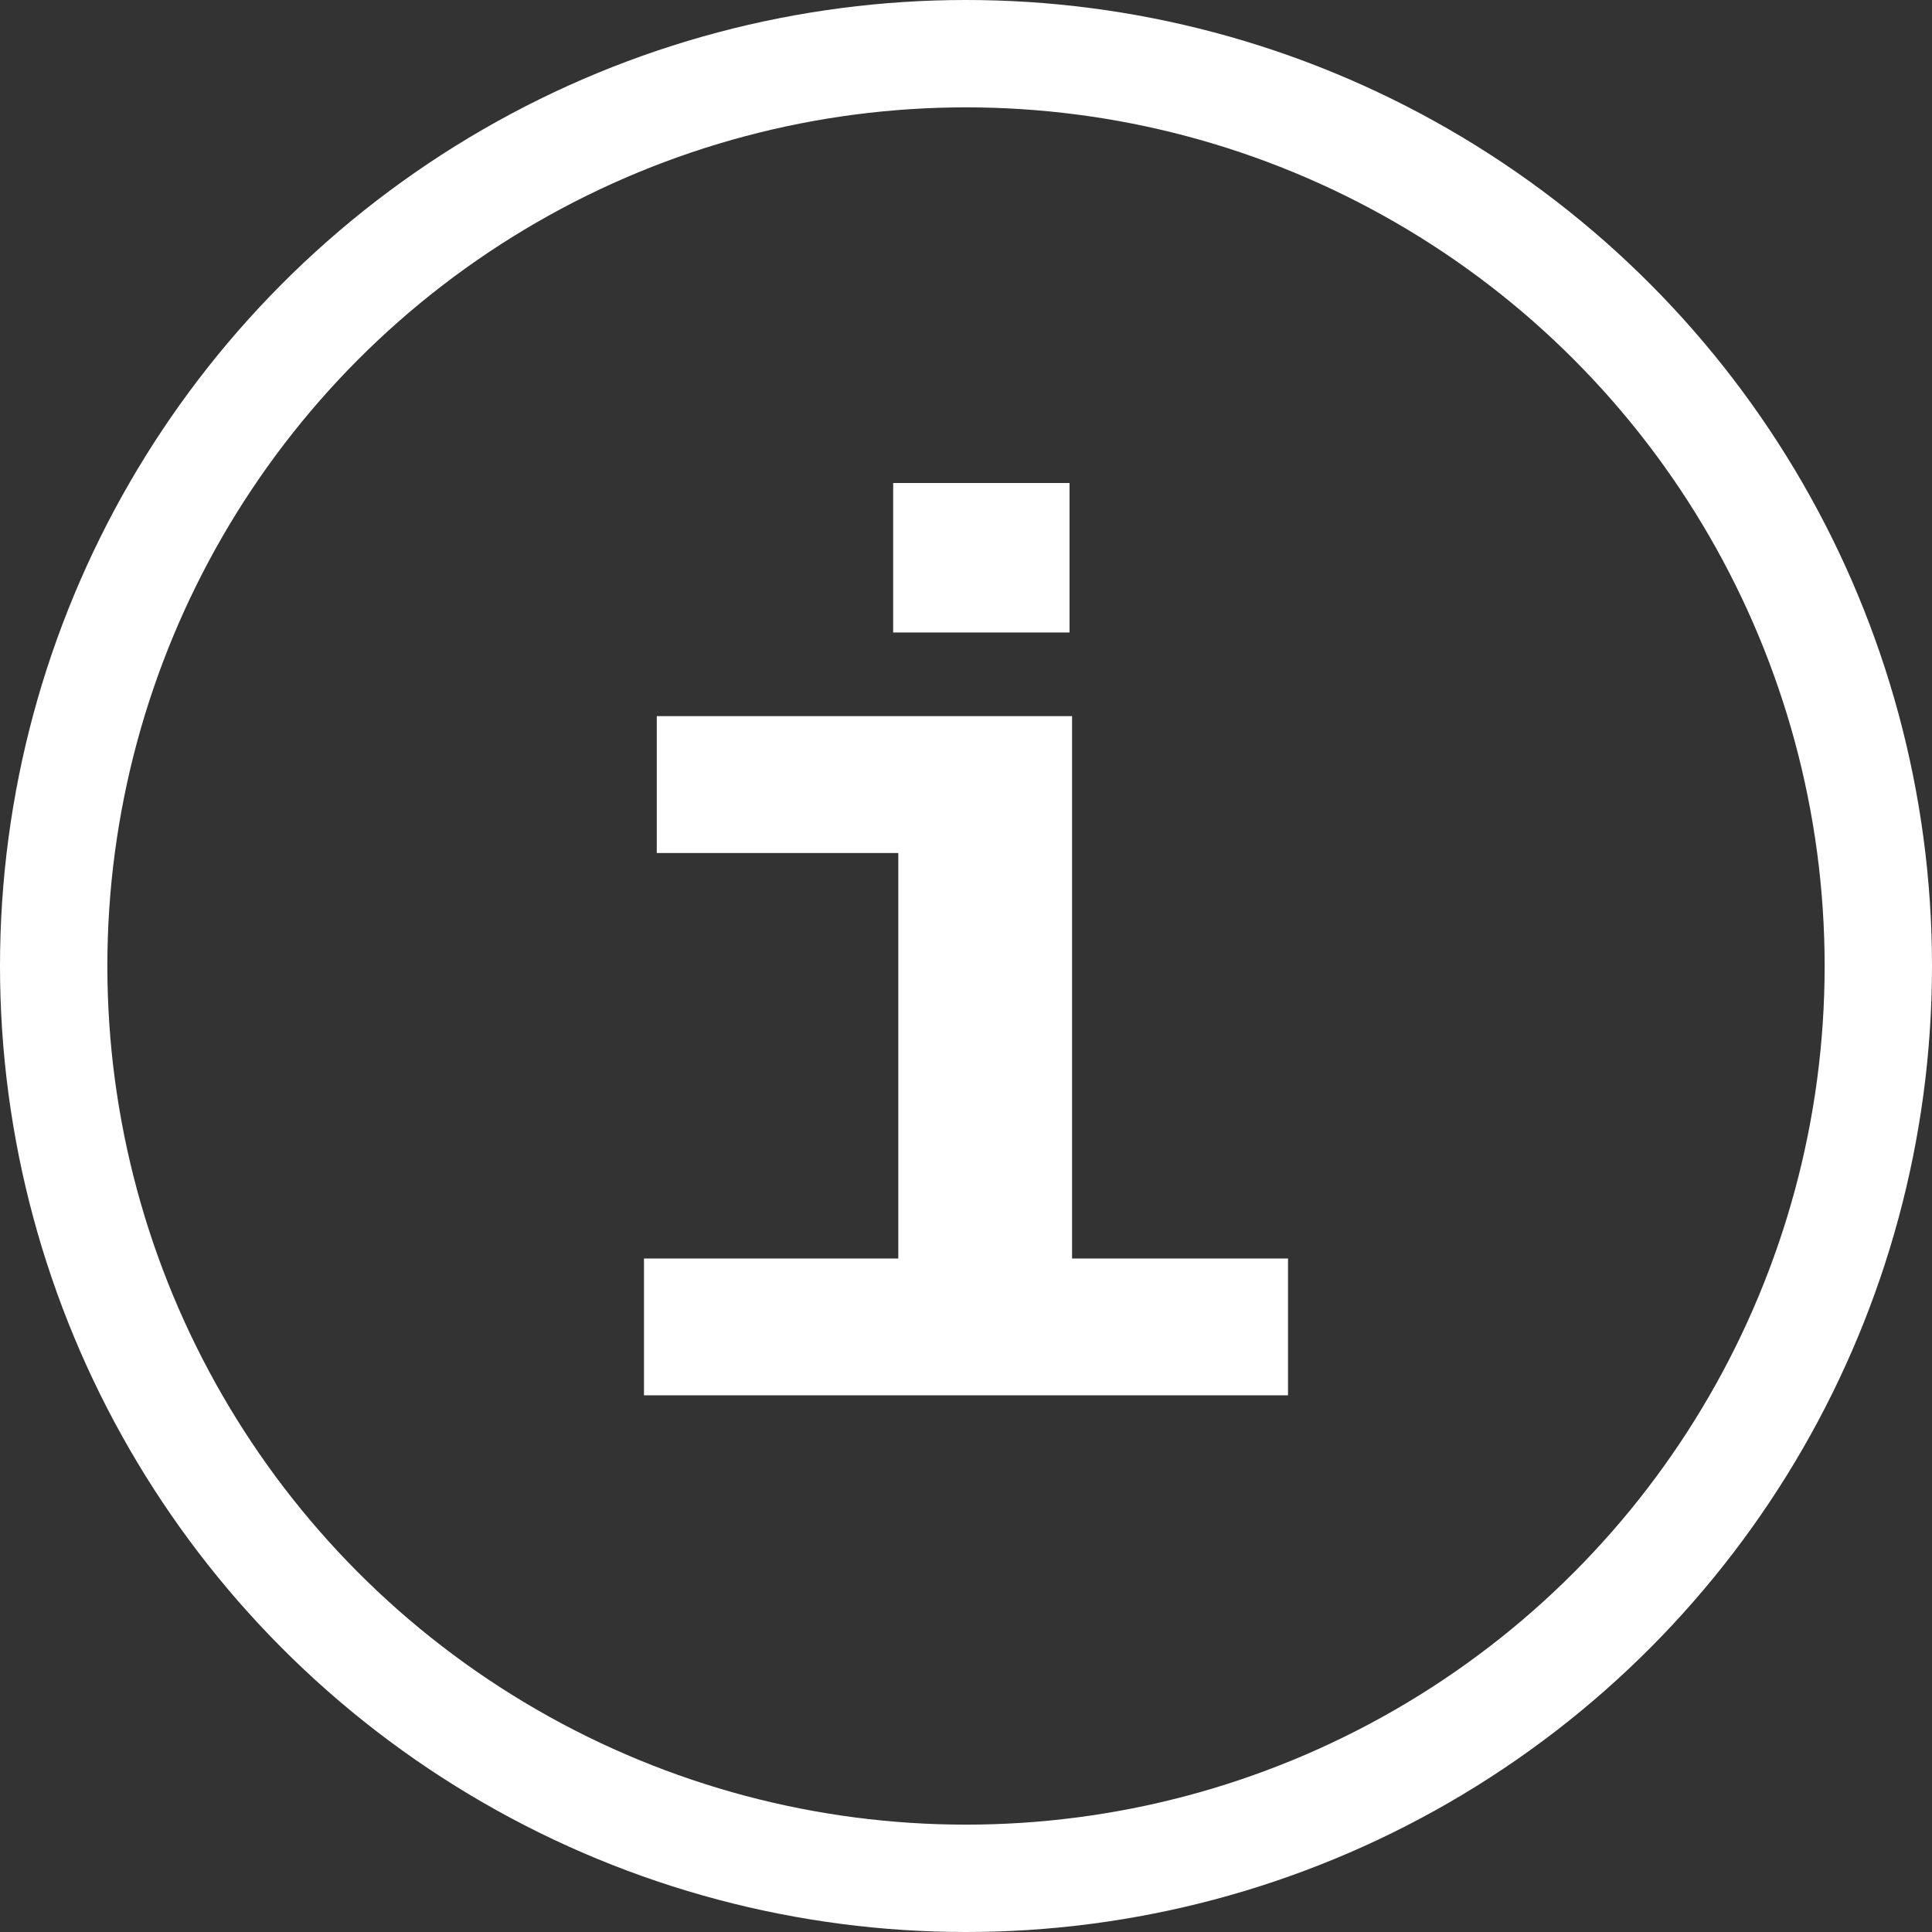 <?xml version="1.0" encoding="utf-8"?>
<svg xmlns="http://www.w3.org/2000/svg" fill="none" height="100%" overflow="visible" preserveAspectRatio="none" style="display: block;" viewBox="0 0 34.3 34.3" width="100%">
<rect x="0" y="0" width="34.3" height="34.3" fill="#333333" stroke="none"/>
<g id="Group 5">
<g id="Group 4">
<circle cx="17.15" cy="17.15" id="Ellipse 295" r="16.197" stroke="white" stroke-width="1.906"/>
</g>
<path d="M15.948 24.772V12.714H19.033V24.772H15.948ZM11.433 24.772V22.343H22.867V24.772H11.433ZM11.66 15.144V12.714H18.466V15.144H11.66ZM15.857 11.229V8.575H18.988V11.229H15.857Z" fill="white" id="i"/>
</g>
</svg>